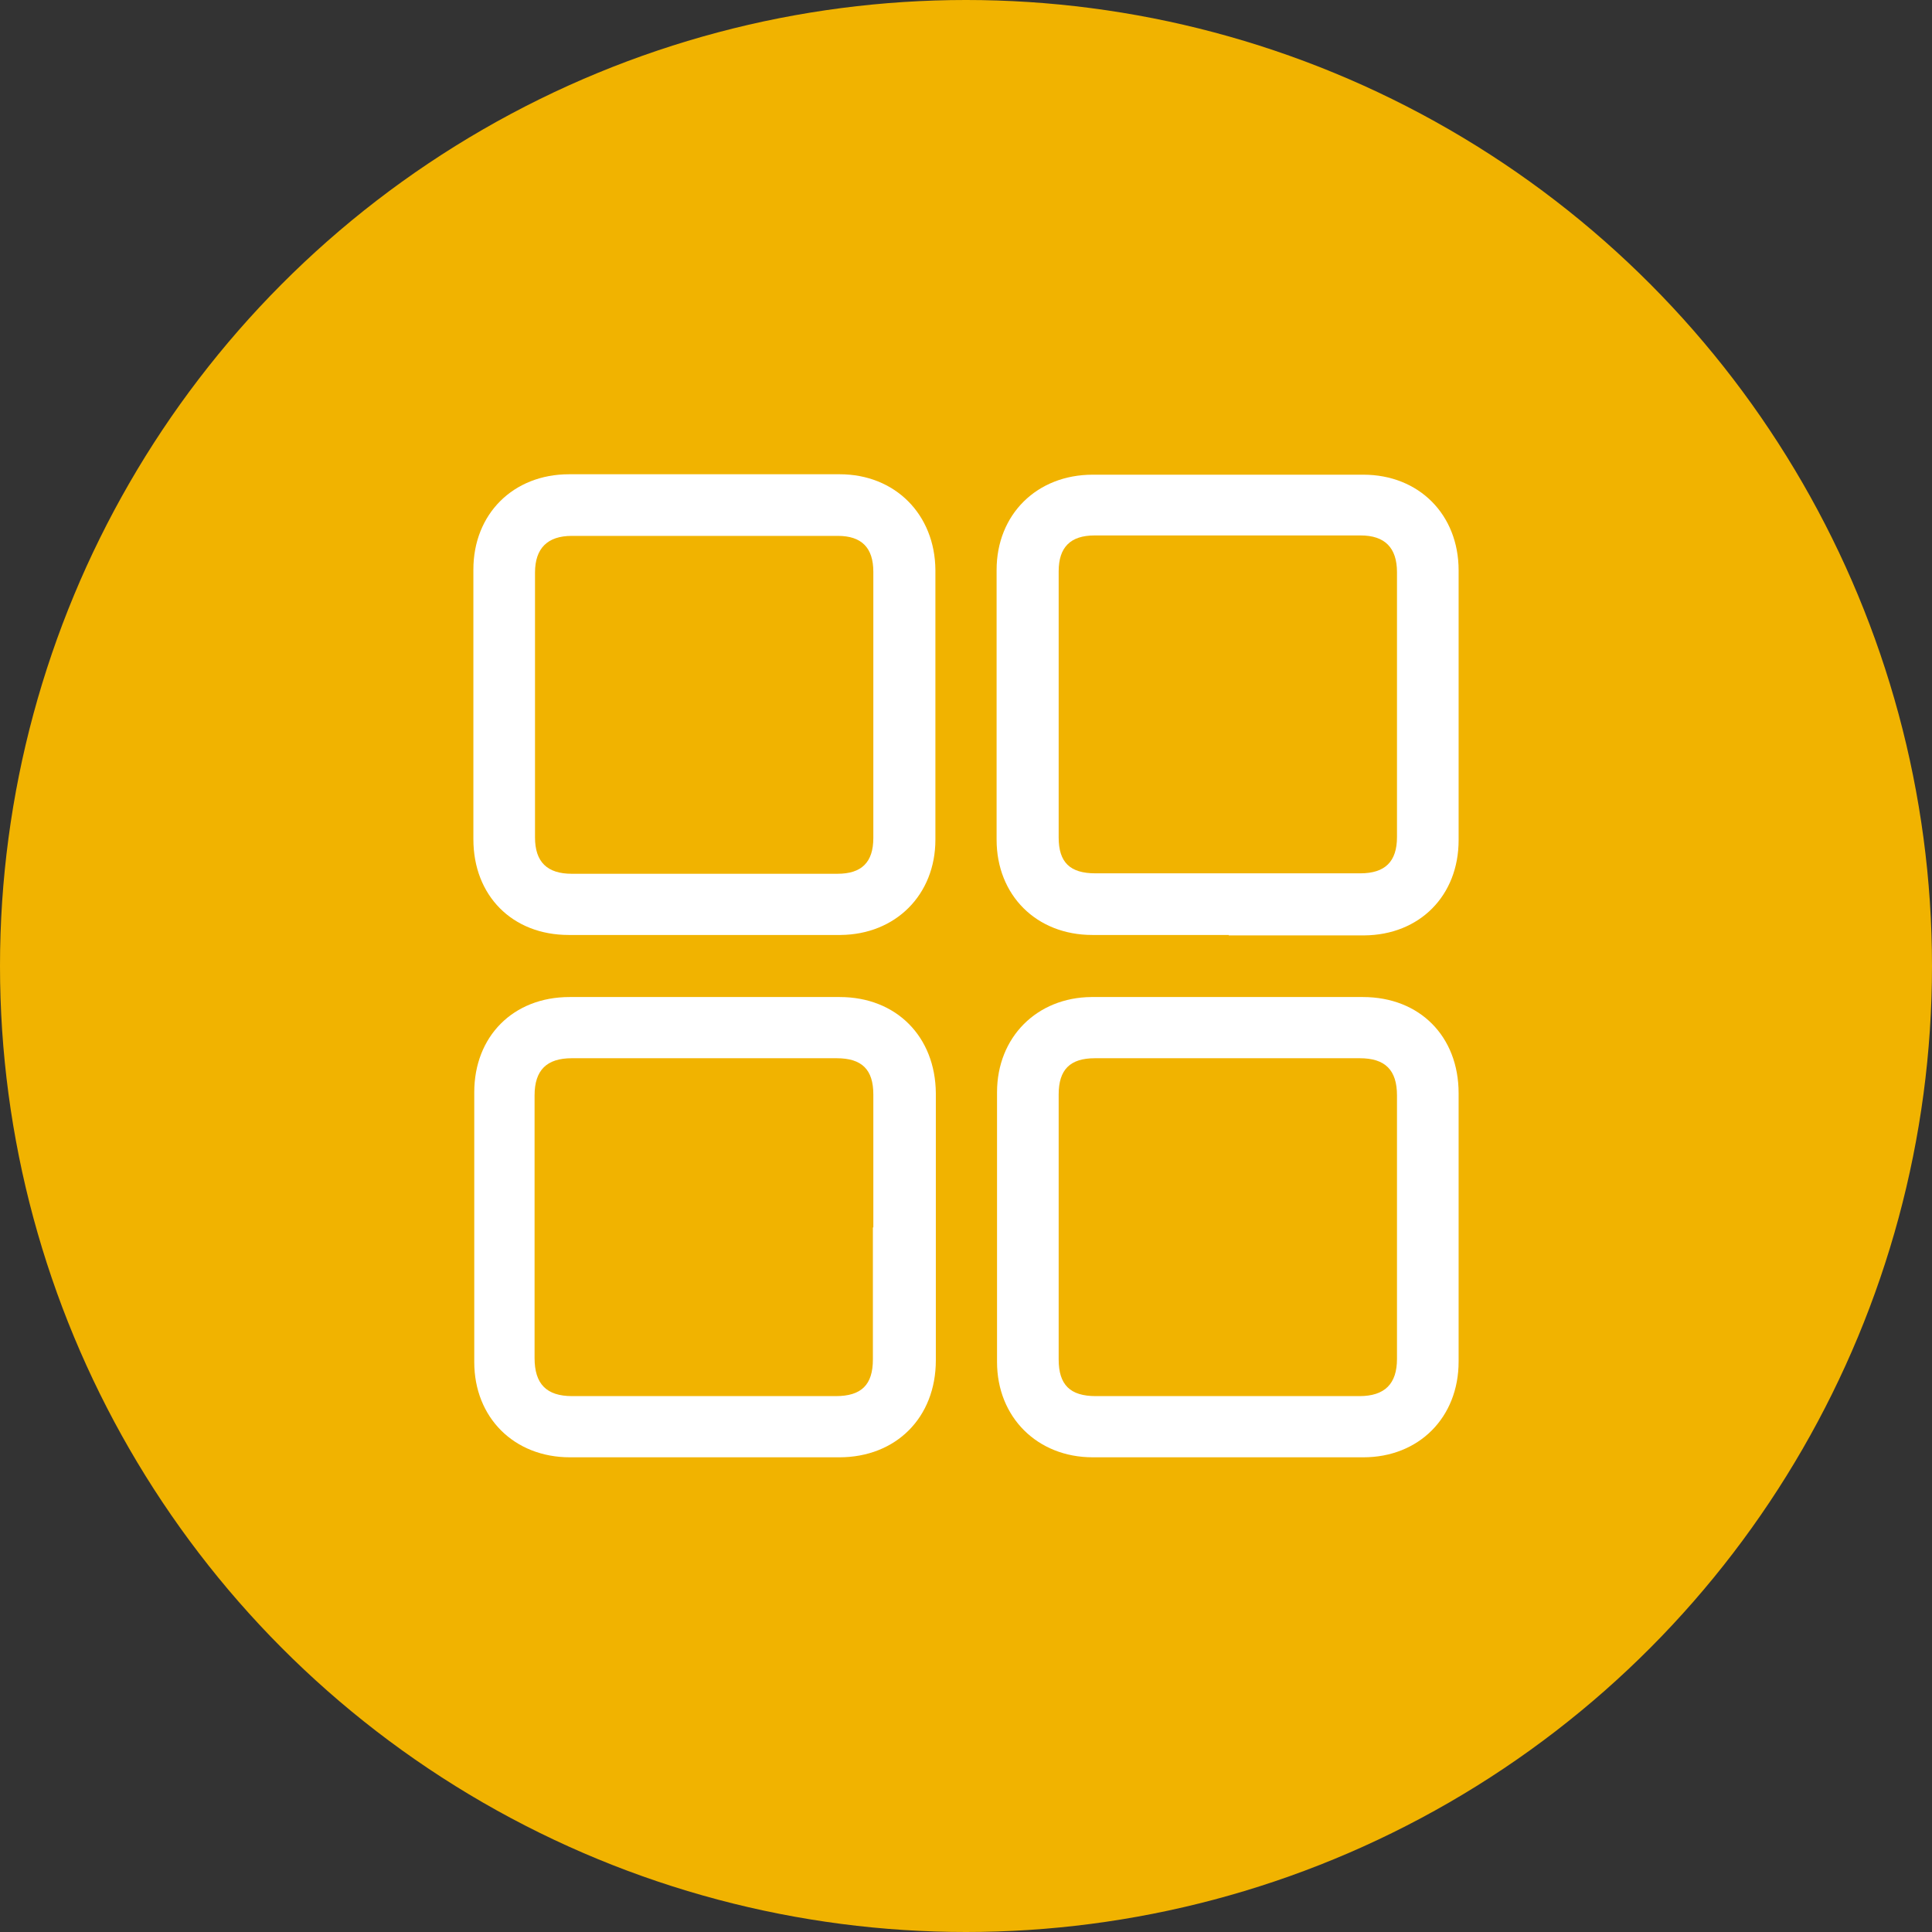 <?xml version="1.0" encoding="UTF-8"?>
<svg id="Capa_2" data-name="Capa 2" xmlns="http://www.w3.org/2000/svg" viewBox="0 0 44.2 44.2">
  <rect x="0" y="0" width="44.2" height="44.2" fill="#333333" stroke="none"/>
  <defs>
    <style>
      .cls-1 {
        fill: #fff;
      }

      .cls-2 {
        fill: #f1b300;
      }
    </style>
  </defs>
  <g id="Capa_1-2" data-name="Capa 1">
    <g>
      <circle class="cls-2" cx="22.1" cy="22.1" r="22.1"/>
      <g>
        <path class="cls-1" d="M16.14,22.81c1.02,0,2.05,0,3.07,0,1.3,0,2.19,.91,2.2,2.2,0,2.04,0,4.07,0,6.11,0,1.31-.91,2.22-2.21,2.22-2.05,0-4.11,0-6.16,0-1.28,0-2.19-.91-2.19-2.18,0-2.06,0-4.11,0-6.17,0-1.28,.89-2.18,2.18-2.18,1.04,0,2.08,0,3.12,0Zm3.84,5.27c0-1.01,0-2.03,0-3.04,0-.57-.26-.83-.84-.83-2.02,0-4.04,0-6.06,0-.57,0-.85,.27-.85,.85,0,2,0,4,0,6.01,0,.59,.27,.87,.86,.87,2.01,0,4.02,0,6.03,0,.59,0,.85-.26,.85-.84,0-1.01,0-2.01,0-3.02Z"/>
        <path class="cls-1" d="M16.11,21.39c-1.03,0-2.06,0-3.1,0-1.29,0-2.18-.9-2.18-2.19,0-2.06,0-4.11,0-6.17,0-1.27,.91-2.18,2.19-2.18,2.06,0,4.13,0,6.19,0,1.27,0,2.18,.92,2.19,2.19,0,2.06,0,4.11,0,6.17,0,1.26-.91,2.17-2.17,2.18-.02,0-.04,0-.05,0-1.02,0-2.05,0-3.07,0Zm-.02-1.4c1.02,0,2.05,0,3.07,0,.55,0,.82-.26,.82-.82,0-2.03,0-4.06,0-6.09,0-.55-.27-.82-.81-.82-2.03,0-4.06,0-6.09,0-.55,0-.84,.28-.84,.84,0,2.02,0,4.04,0,6.06,0,.56,.28,.83,.84,.83,1.01,0,2.01,0,3.02,0Z"/>
        <path class="cls-1" d="M28.11,22.81c1.02,0,2.05,0,3.07,0,1.3,0,2.19,.9,2.19,2.2,0,2.05,0,4.09,0,6.14,0,1.28-.91,2.19-2.18,2.19-2.06,0-4.13,0-6.19,0-1.27,0-2.19-.92-2.19-2.18,0-2.06,0-4.11,0-6.17,0-1.26,.91-2.17,2.16-2.18,.02,0,.04,0,.05,0,1.03,0,2.06,0,3.1,0Zm-3.89,5.27c0,1.01,0,2.01,0,3.02,0,.58,.26,.84,.85,.84,2.01,0,4.02,0,6.03,0,.58,0,.86-.28,.86-.85,0-2.01,0-4.02,0-6.03,0-.58-.27-.85-.85-.85-2.02,0-4.04,0-6.06,0-.57,0-.83,.26-.83,.83,0,1.01,0,2.03,0,3.04Z"/>
        <path class="cls-1" d="M28.11,21.39c-1.04,0-2.08,0-3.12,0-1.28,0-2.19-.91-2.19-2.18,0-2.06,0-4.11,0-6.17,0-1.27,.92-2.18,2.2-2.18,2.06,0,4.13,0,6.19,0,1.27,0,2.18,.91,2.18,2.19,0,2.06,0,4.11,0,6.17,0,1.27-.89,2.17-2.16,2.18-1.03,0-2.06,0-3.1,0Zm-3.89-5.27c0,1.01,0,2.03,0,3.04,0,.57,.26,.82,.84,.82,2.02,0,4.04,0,6.06,0,.57,0,.84-.27,.84-.83,0-2.02,0-4.04,0-6.06,0-.56-.28-.84-.83-.84-2.03,0-4.06,0-6.09,0-.55,0-.82,.27-.82,.82,0,1.01,0,2.03,0,3.04Z"/>
      </g>
    </g>
  </g>
</svg>